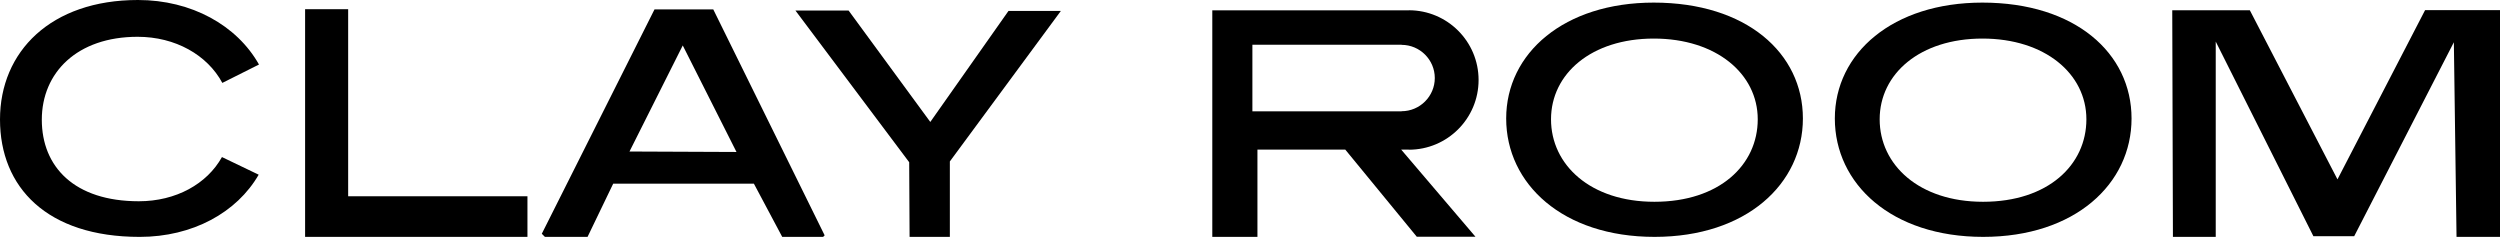 <?xml version="1.0" encoding="UTF-8"?>
<svg xmlns="http://www.w3.org/2000/svg" id="Ebene_1" data-name="Ebene 1" viewBox="0 0 1719.69 162.95">
  <path d="M152.68,108.04c-10.28,18.48-31.62,30.4-57.18,30.4-44.31,0-66.74-23.65-66.74-56.08S53.03,25.31,94.67,25.31c25.92,0,47.92,12.46,58.27,31.72l25.21-12.64C162.96,17.38,131.68,0,94.93,0,34.96,0,0,35.46,0,82.18s32.31,80.77,96.12,80.77c36.35,0,66.79-16.73,81.82-42.78l-25.26-12.13Z"></path>
  <polygon points="239.49 134.99 239.49 6.32 209.87 6.32 209.87 133.32 209.87 162.86 209.87 162.95 362.82 162.95 362.82 134.99 239.49 134.99"></polygon>
  <path d="M490.65,6.48h-40.44l-77.52,154.32,2.15,2.15h29.32l17.64-36.6h96.79l19.49,36.6h28.12l1.06-1.06L490.65,6.48ZM433.01,104.22l36.64-72.96,36.96,73.28-73.6-.32Z"></path>
  <polyline points="625.68 162.95 653.38 162.95 653.38 111.05 729.74 7.53 693.71 7.53 639.93 83.89 583.74 7.26 547.17 7.26 625.41 111.59"></polyline>
  <path d="M969.12,102.92v.06c26.49,0,47.96-21.47,47.96-47.96s-21.47-47.96-47.96-47.96v.06h-135.21v155.83h31.05v-60.02h60.44l49.18,59.92h40.36l-51.08-59.92h5.27ZM861.49,76.61V30.77h102.65v.09c12.55,0,22.82,10.27,22.82,22.82s-10.27,22.82-22.82,22.82v.09h-102.65Z"></path>
  <polygon points="1494.7 162.95 1524.15 162.95 1524.15 28.6 1591.33 162.49 1619.39 162.49 1687.95 29.06 1689.79 162.95 1719.69 162.95 1719.69 6.97 1668.16 6.97 1607.89 123.38 1547.62 7.08 1494.24 7.08 1494.7 162.95"></polygon>
  <path d="M1137.56,1.79c-61.63,0-101.49,34.75-101.49,79.72s38.89,81.43,102.05,81.43,102.05-36.46,102.05-81.43S1201.33,1.79,1137.56,1.79ZM1138.01,138.8c-44.01,0-71.1-25.4-71.1-56.73s27.77-55.54,70.71-55.54,71.49,24.21,71.49,55.54-26.28,56.73-71.1,56.73Z"></path>
  <path d="M1363.63,1.79c-61.63,0-101.49,34.75-101.49,79.72s38.89,81.43,102.05,81.43,102.05-36.46,102.05-81.43S1427.4,1.79,1363.63,1.79ZM1364.08,138.8c-44.01,0-71.1-25.4-71.1-56.73s27.77-55.54,70.71-55.54,71.49,24.21,71.49,55.54-26.28,56.73-71.1,56.73Z"></path>
</svg>
